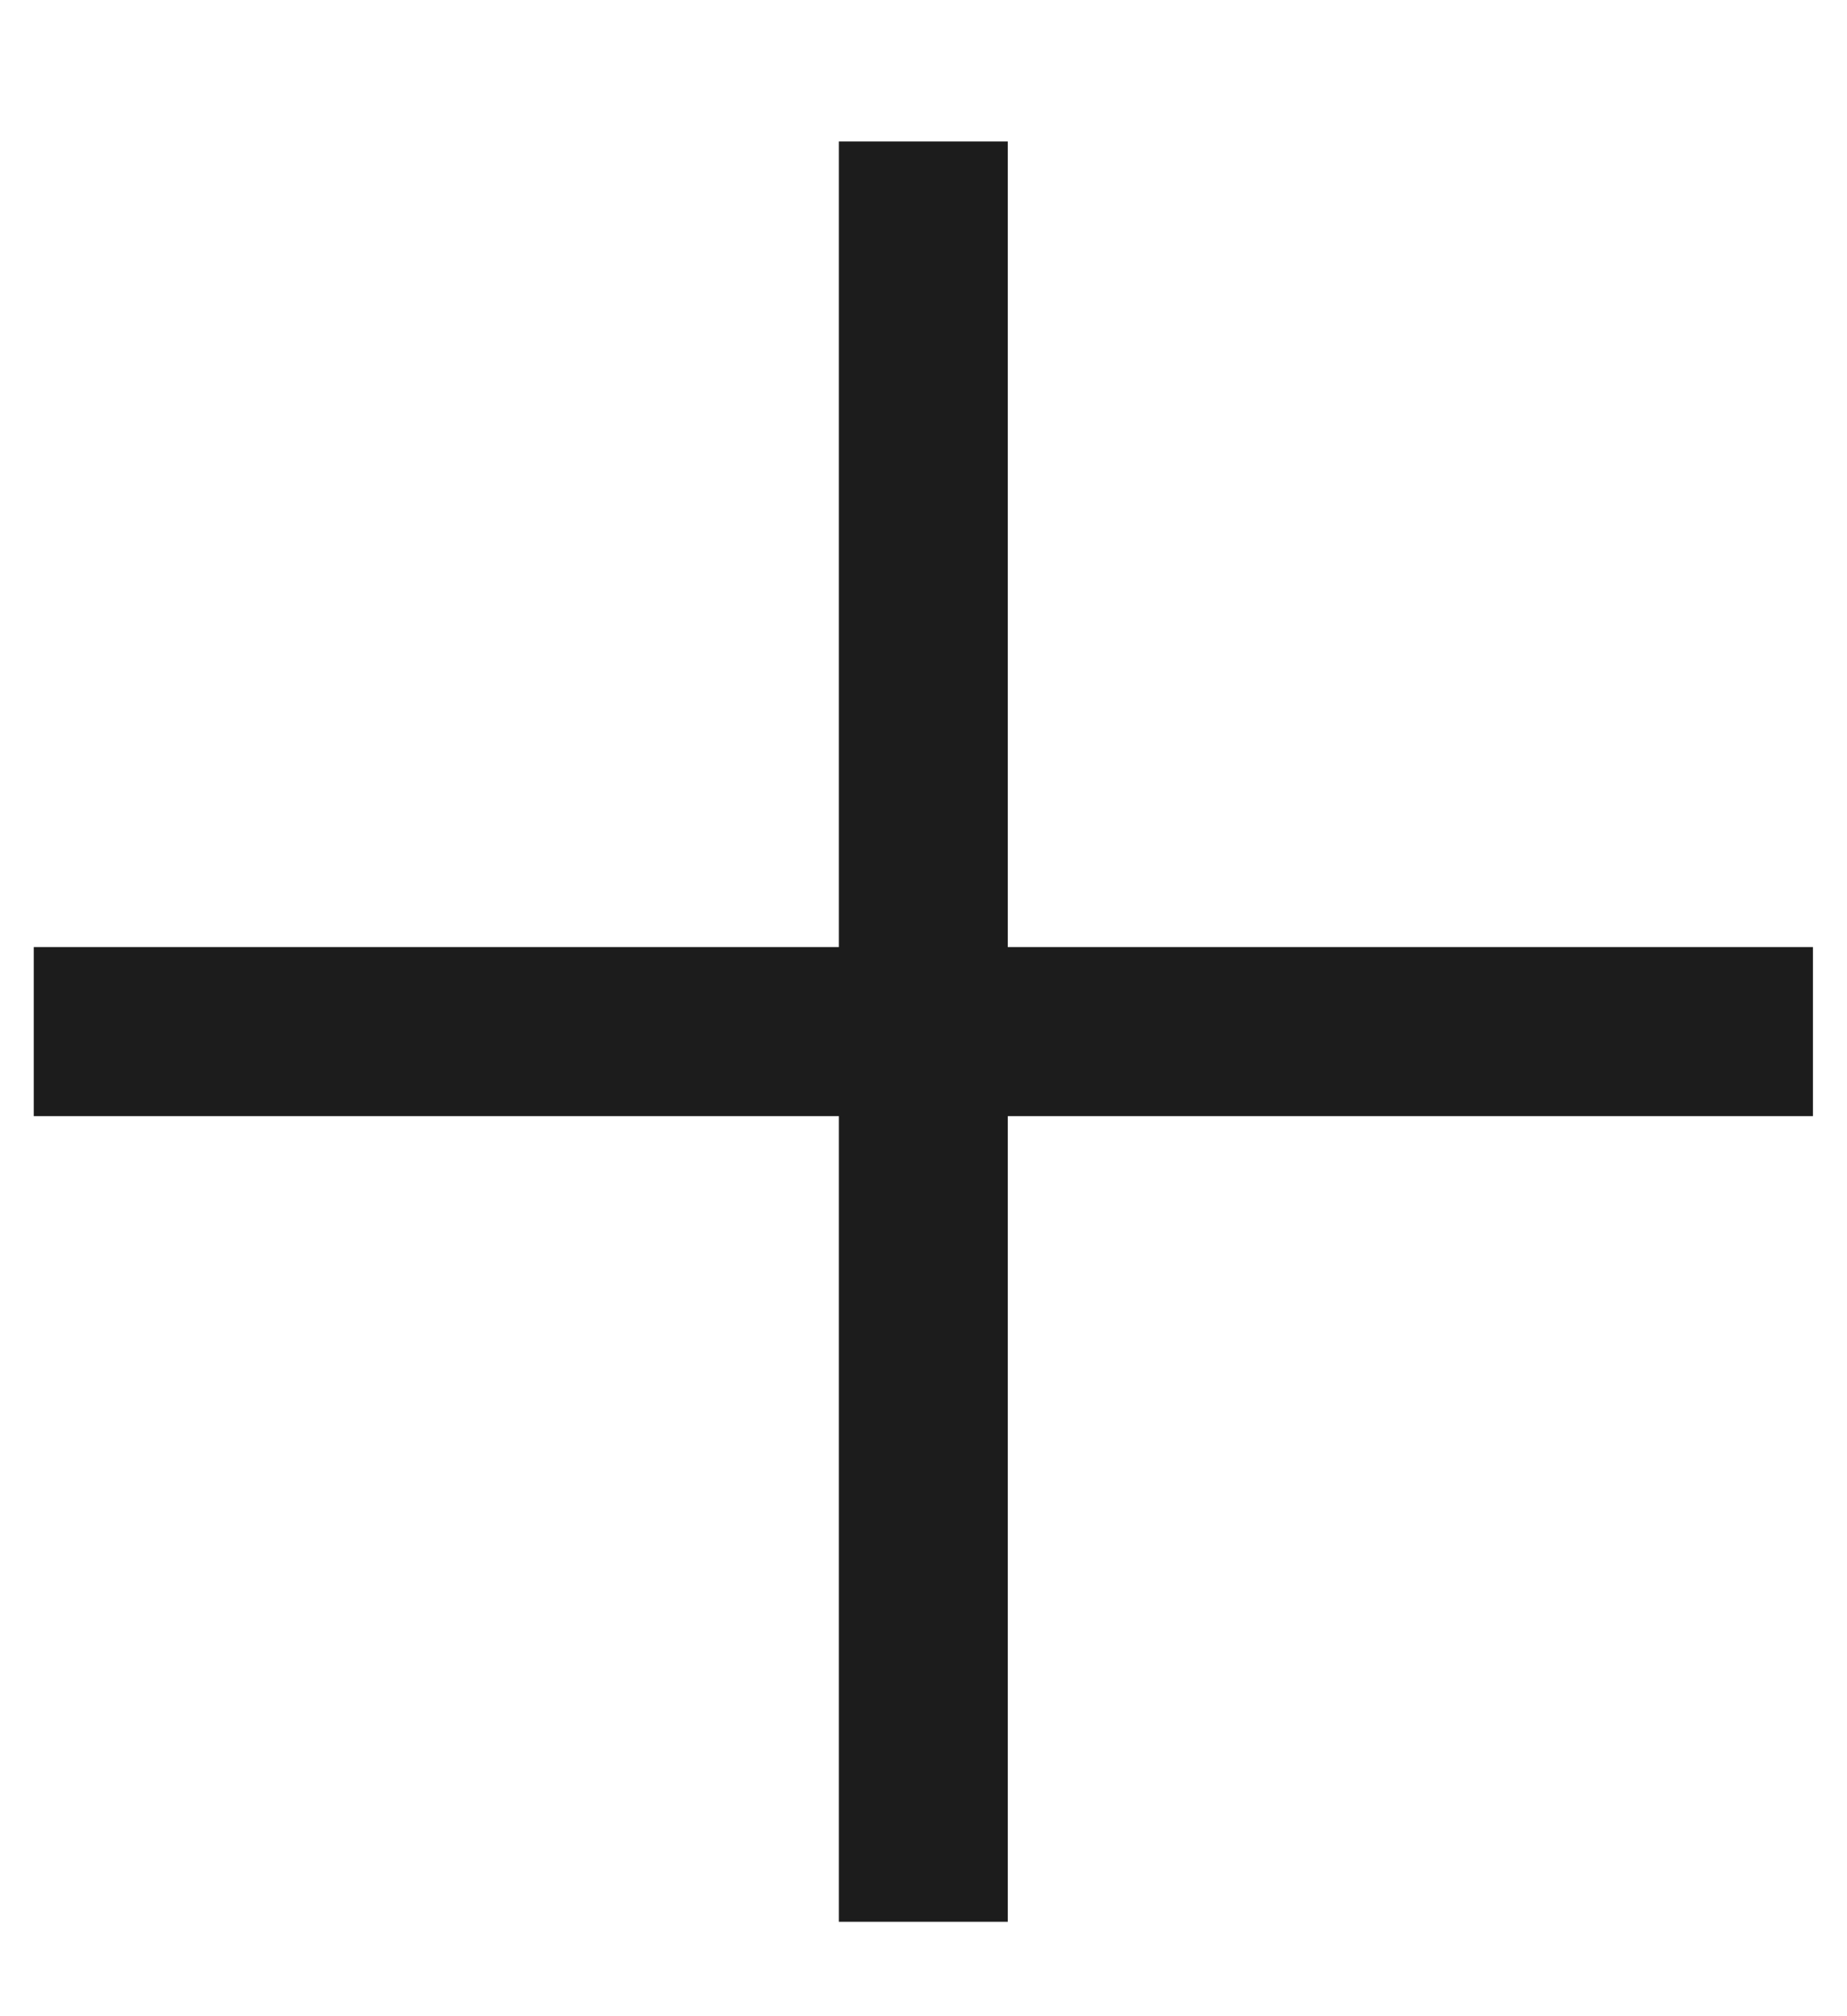 <svg width="11" height="12" viewBox="0 0 11 12" fill="none" xmlns="http://www.w3.org/2000/svg">
<path d="M6.002 6.643V11.438H4.996V6.643H0.201V5.637H4.996V0.842H6.002V5.637H10.797V6.643H6.002Z" fill="#1C1C1C"/>
</svg>
